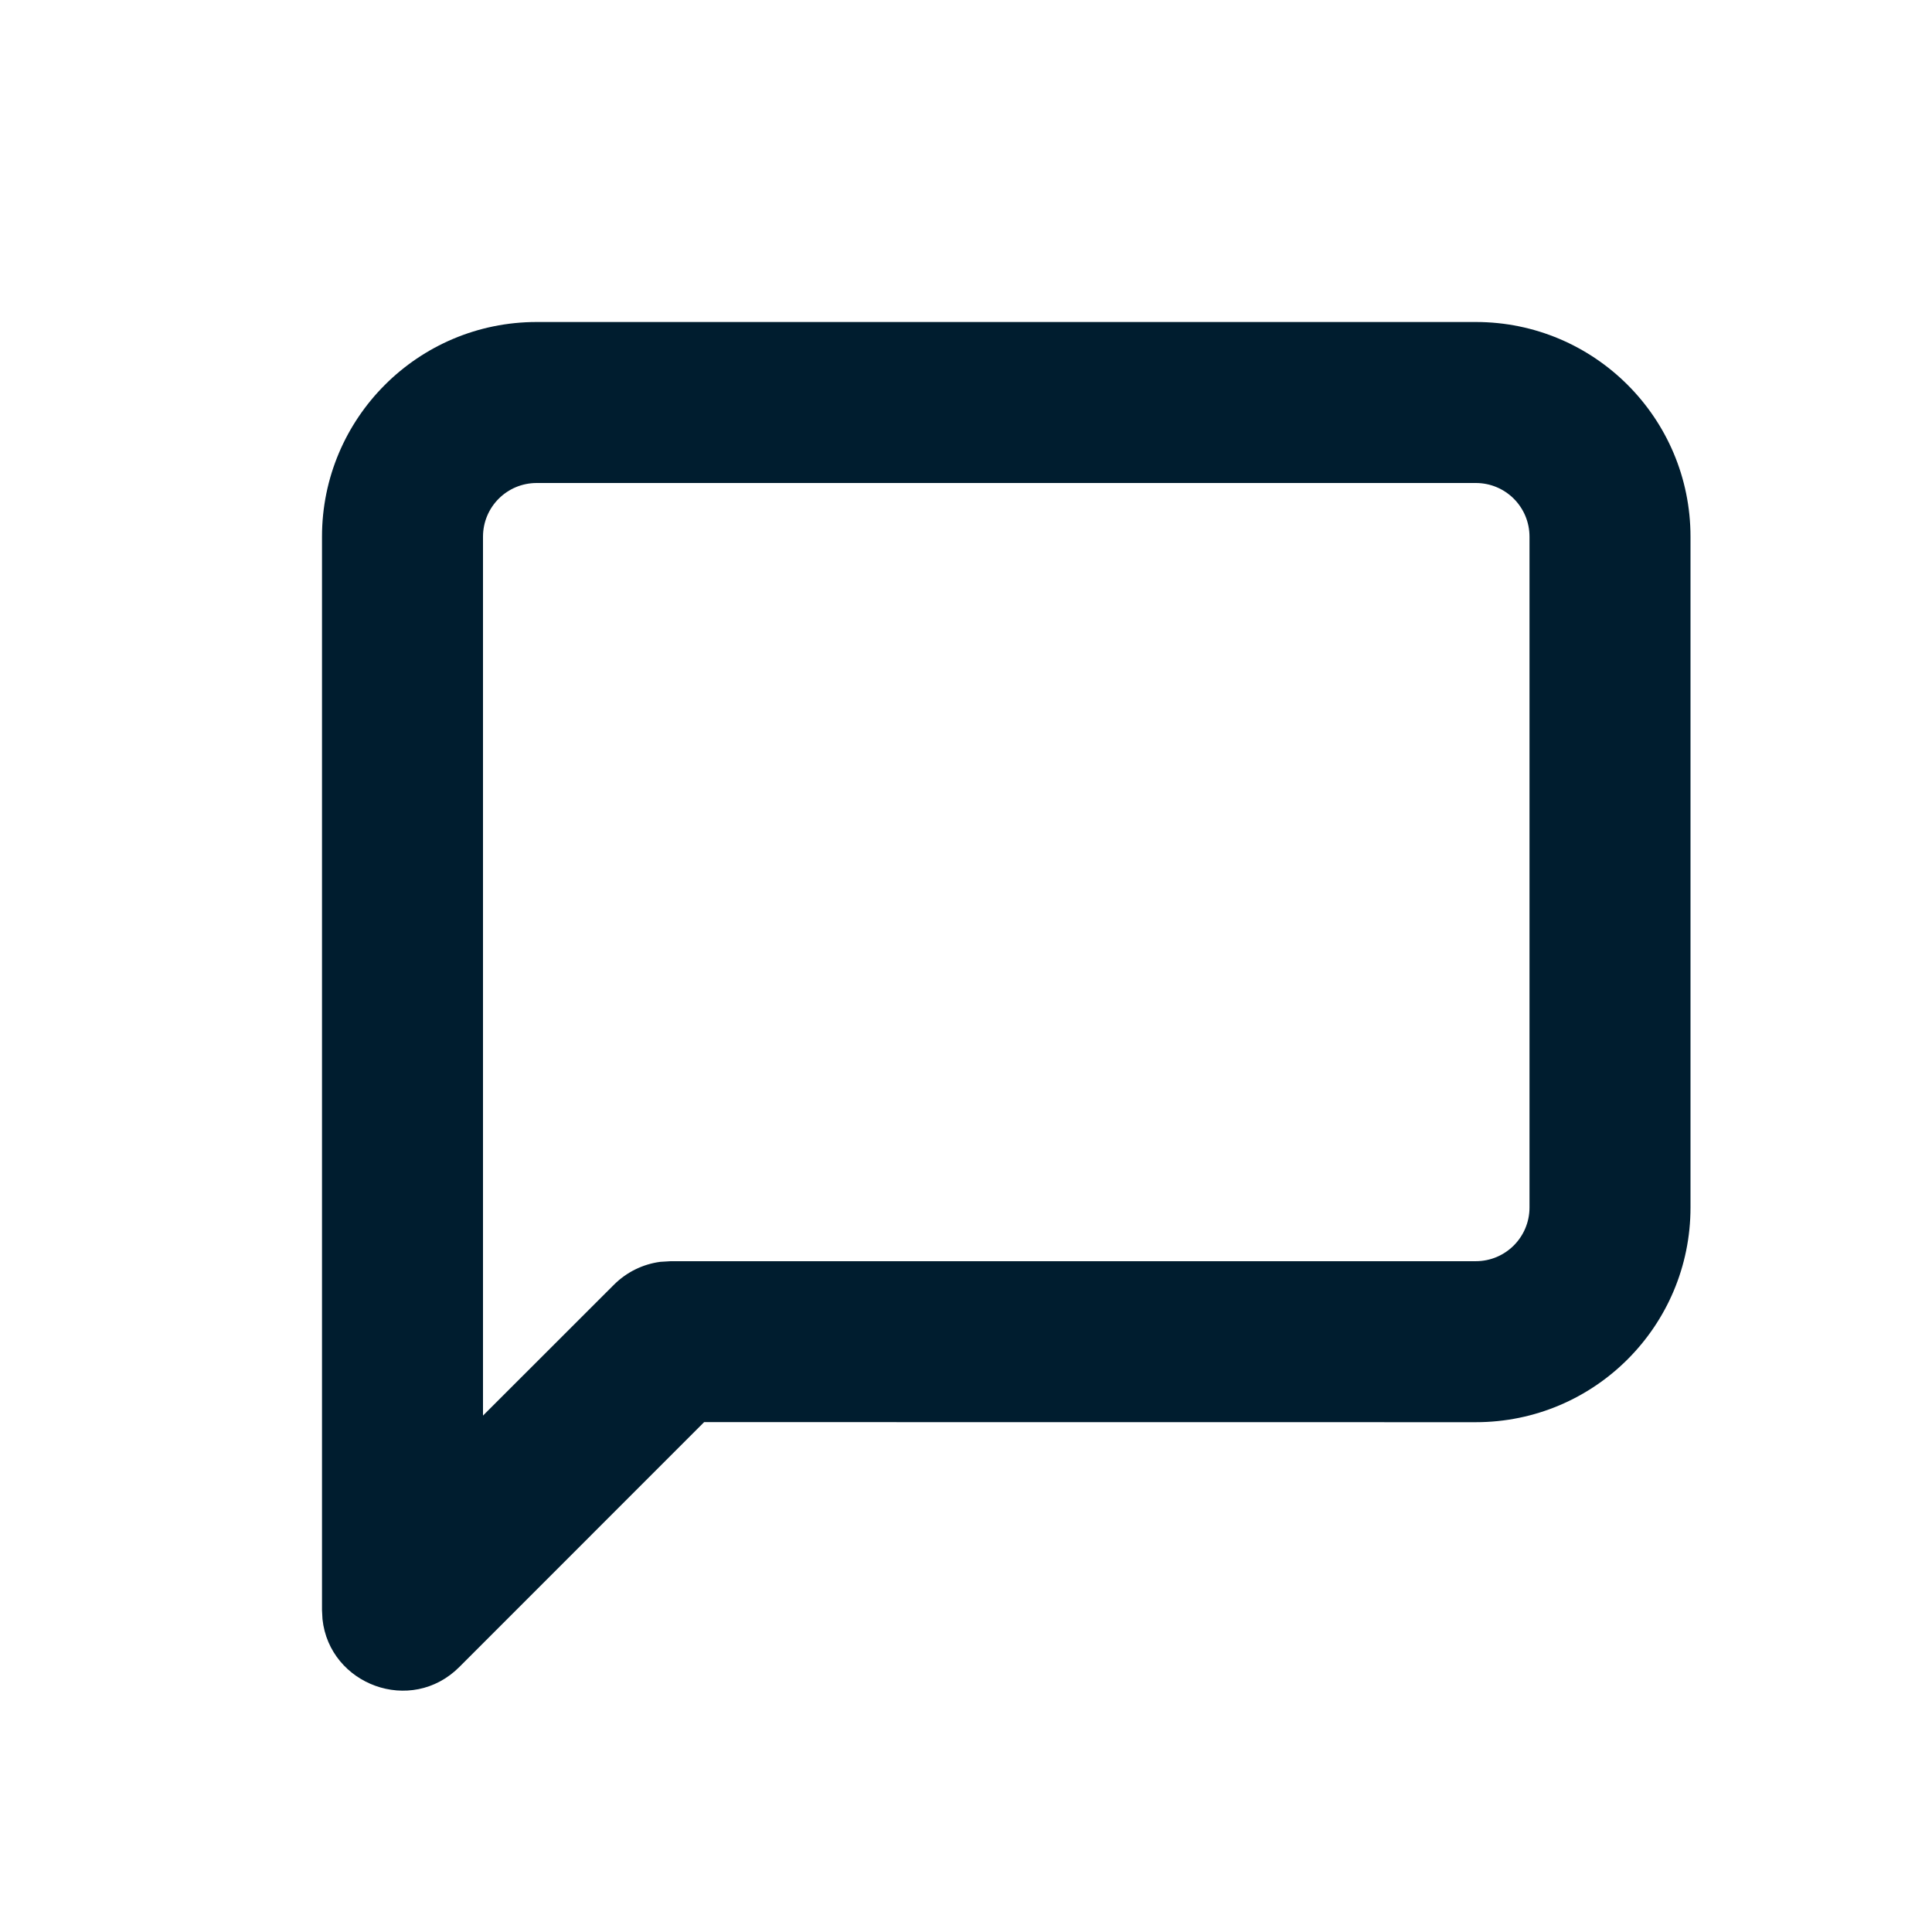 <svg xmlns="http://www.w3.org/2000/svg" width="24" height="24" viewbox="0 0 24 24"><path fill="#001D2F" fill-rule="evenodd" d="M18.333,4 L6.667,4 C5.194,4 4,5.194 4,6.667 L4,20 L4.006,20.114 C4.093,20.928 5.105,21.31 5.707,20.707 L8.747,17.666 L18.333,17.667 C19.806,17.667 21,16.473 21,15 L21,6.667 C21,5.194 19.806,4 18.333,4 Z M6.667,6 L18.333,6 C18.702,6 19,6.298 19,6.667 L19,15 C19,15.368 18.702,15.667 18.333,15.667 L8.333,15.667 L8.202,15.675 C7.985,15.704 7.783,15.803 7.626,15.96 L6,17.585 L6,6.667 C6,6.298 6.298,6 6.667,6 Z"></path></svg>